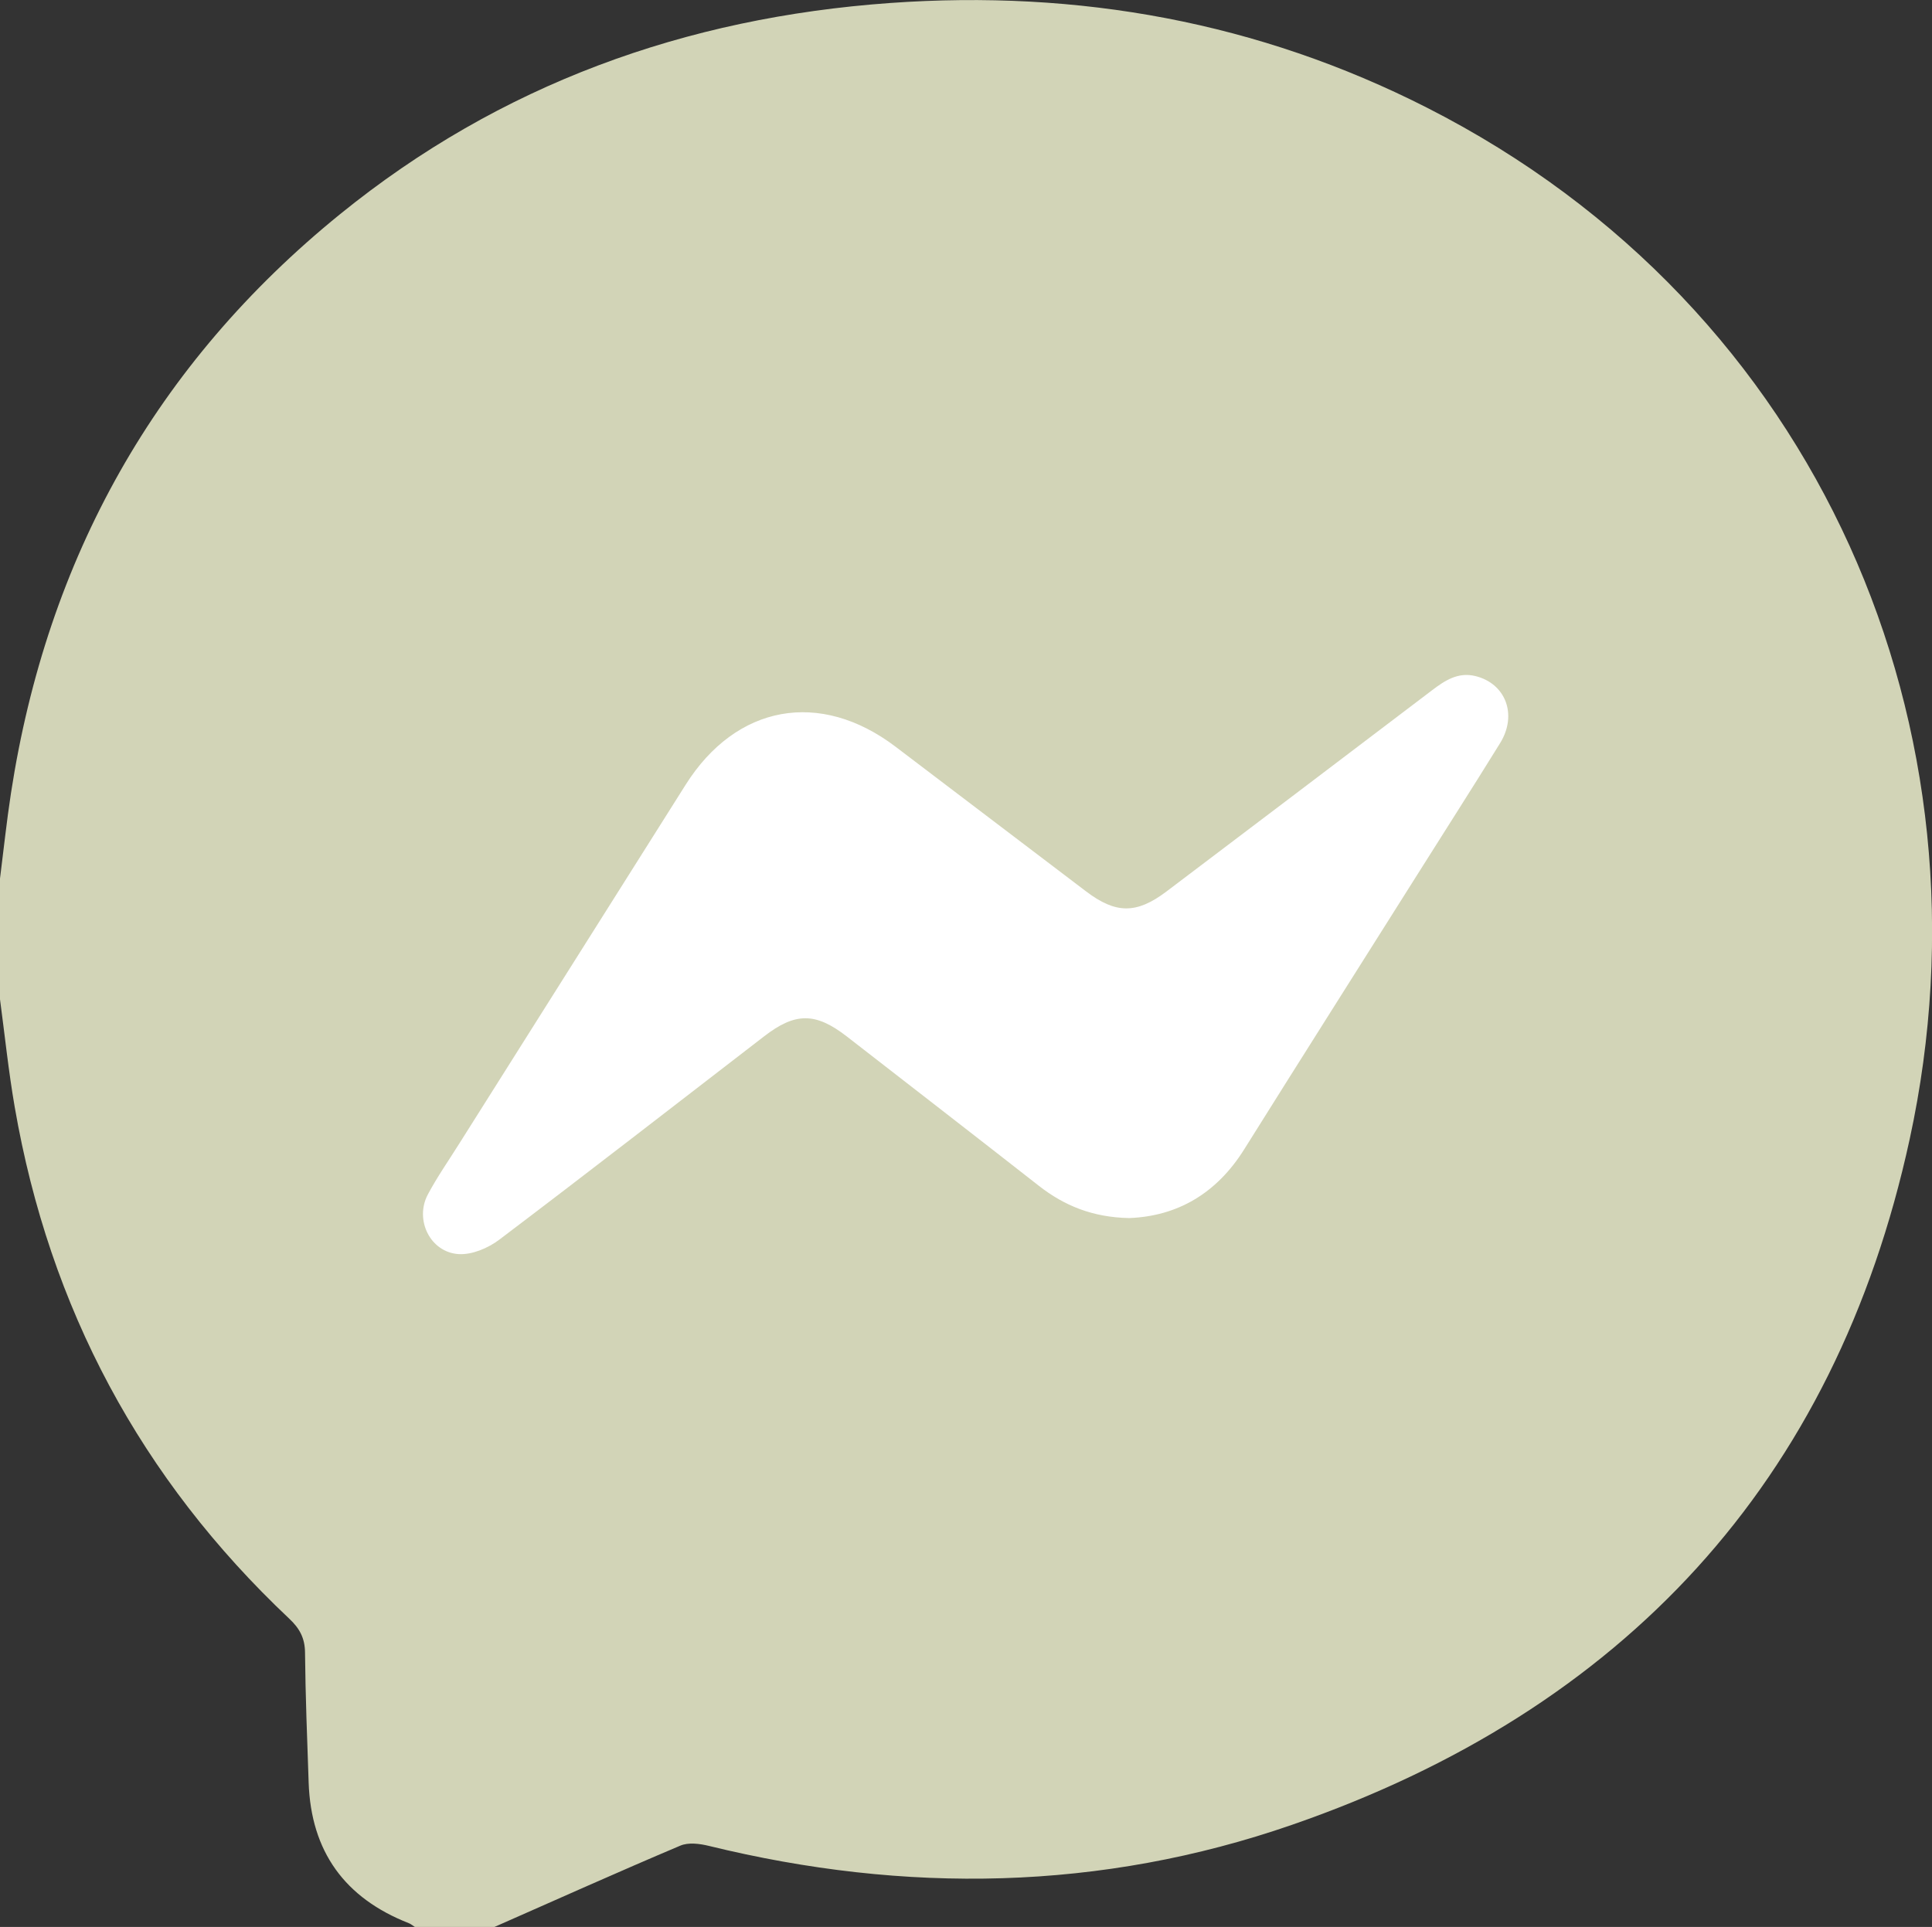 <?xml version="1.0" encoding="UTF-8"?>
<svg id="Layer_2" data-name="Layer 2" xmlns="http://www.w3.org/2000/svg" viewBox="0 0 181.15 180.71">
  <rect x="0" y="0" width="181.15" height="180.71" fill="#333333" stroke="none"/>
  <defs>
    <style>
      .cls-1 {
        fill: #fff;
      }

      .cls-1, .cls-2 {
        stroke-width: 0px;
      }

      .cls-2 {
        fill: #d2d4b7;
      }
    </style>
  </defs>
  <g id="Layer_1-2" data-name="Layer 1">
    <g>
      <path class="cls-2" d="M0,93.71c0-3.77,0-7.55,0-11.32.34-2.67.62-5.35,1.03-8.02,3.39-22.01,13.54-40.23,30.85-54.28C46.89,7.91,64.27,1.65,83.47.28c17.66-1.26,34.52,1.78,50.33,9.82,36.99,18.81,53.56,58.47,45.26,96.72-6.99,32.22-26.89,53.57-57.91,64.31-17.92,6.21-36.26,6.49-54.68,1.98-.86-.21-1.93-.35-2.69-.02-5.84,2.47-11.63,5.07-17.44,7.63h-7.43c-.19-.12-.37-.28-.57-.36-6.01-2.35-9.18-6.72-9.4-13.19-.14-4.06-.3-8.13-.34-12.19-.01-1.36-.51-2.27-1.48-3.18-13.92-13.12-22.48-29.14-25.74-47.98-.58-3.35-.93-6.74-1.38-10.11Z"/>
      <path class="cls-1" d="M105.86,114.23c-3.4-.07-6.06-1.15-8.46-3.03-5.99-4.69-12-9.34-18-14-2.93-2.27-4.83-2.28-7.77,0-8.26,6.36-16.5,12.77-24.82,19.06-1.04.79-2.56,1.43-3.81,1.35-2.66-.17-4.14-3.21-2.89-5.58.88-1.66,1.97-3.21,2.97-4.81,7.07-11.21,14.14-22.42,21.21-33.63,4.74-7.51,12.59-8.94,19.67-3.57,5.96,4.52,11.92,9.05,17.88,13.58,2.77,2.1,4.71,2.13,7.51.02,8.32-6.29,16.63-12.59,24.94-18.9,1.2-.91,2.42-1.71,4.04-1.32,2.84.69,3.97,3.62,2.33,6.28-2.57,4.16-5.21,8.28-7.81,12.41-5.4,8.57-10.83,17.13-16.2,25.71-2.58,4.12-6.26,6.26-10.77,6.43Z"/>
    </g>
  </g>
</svg>